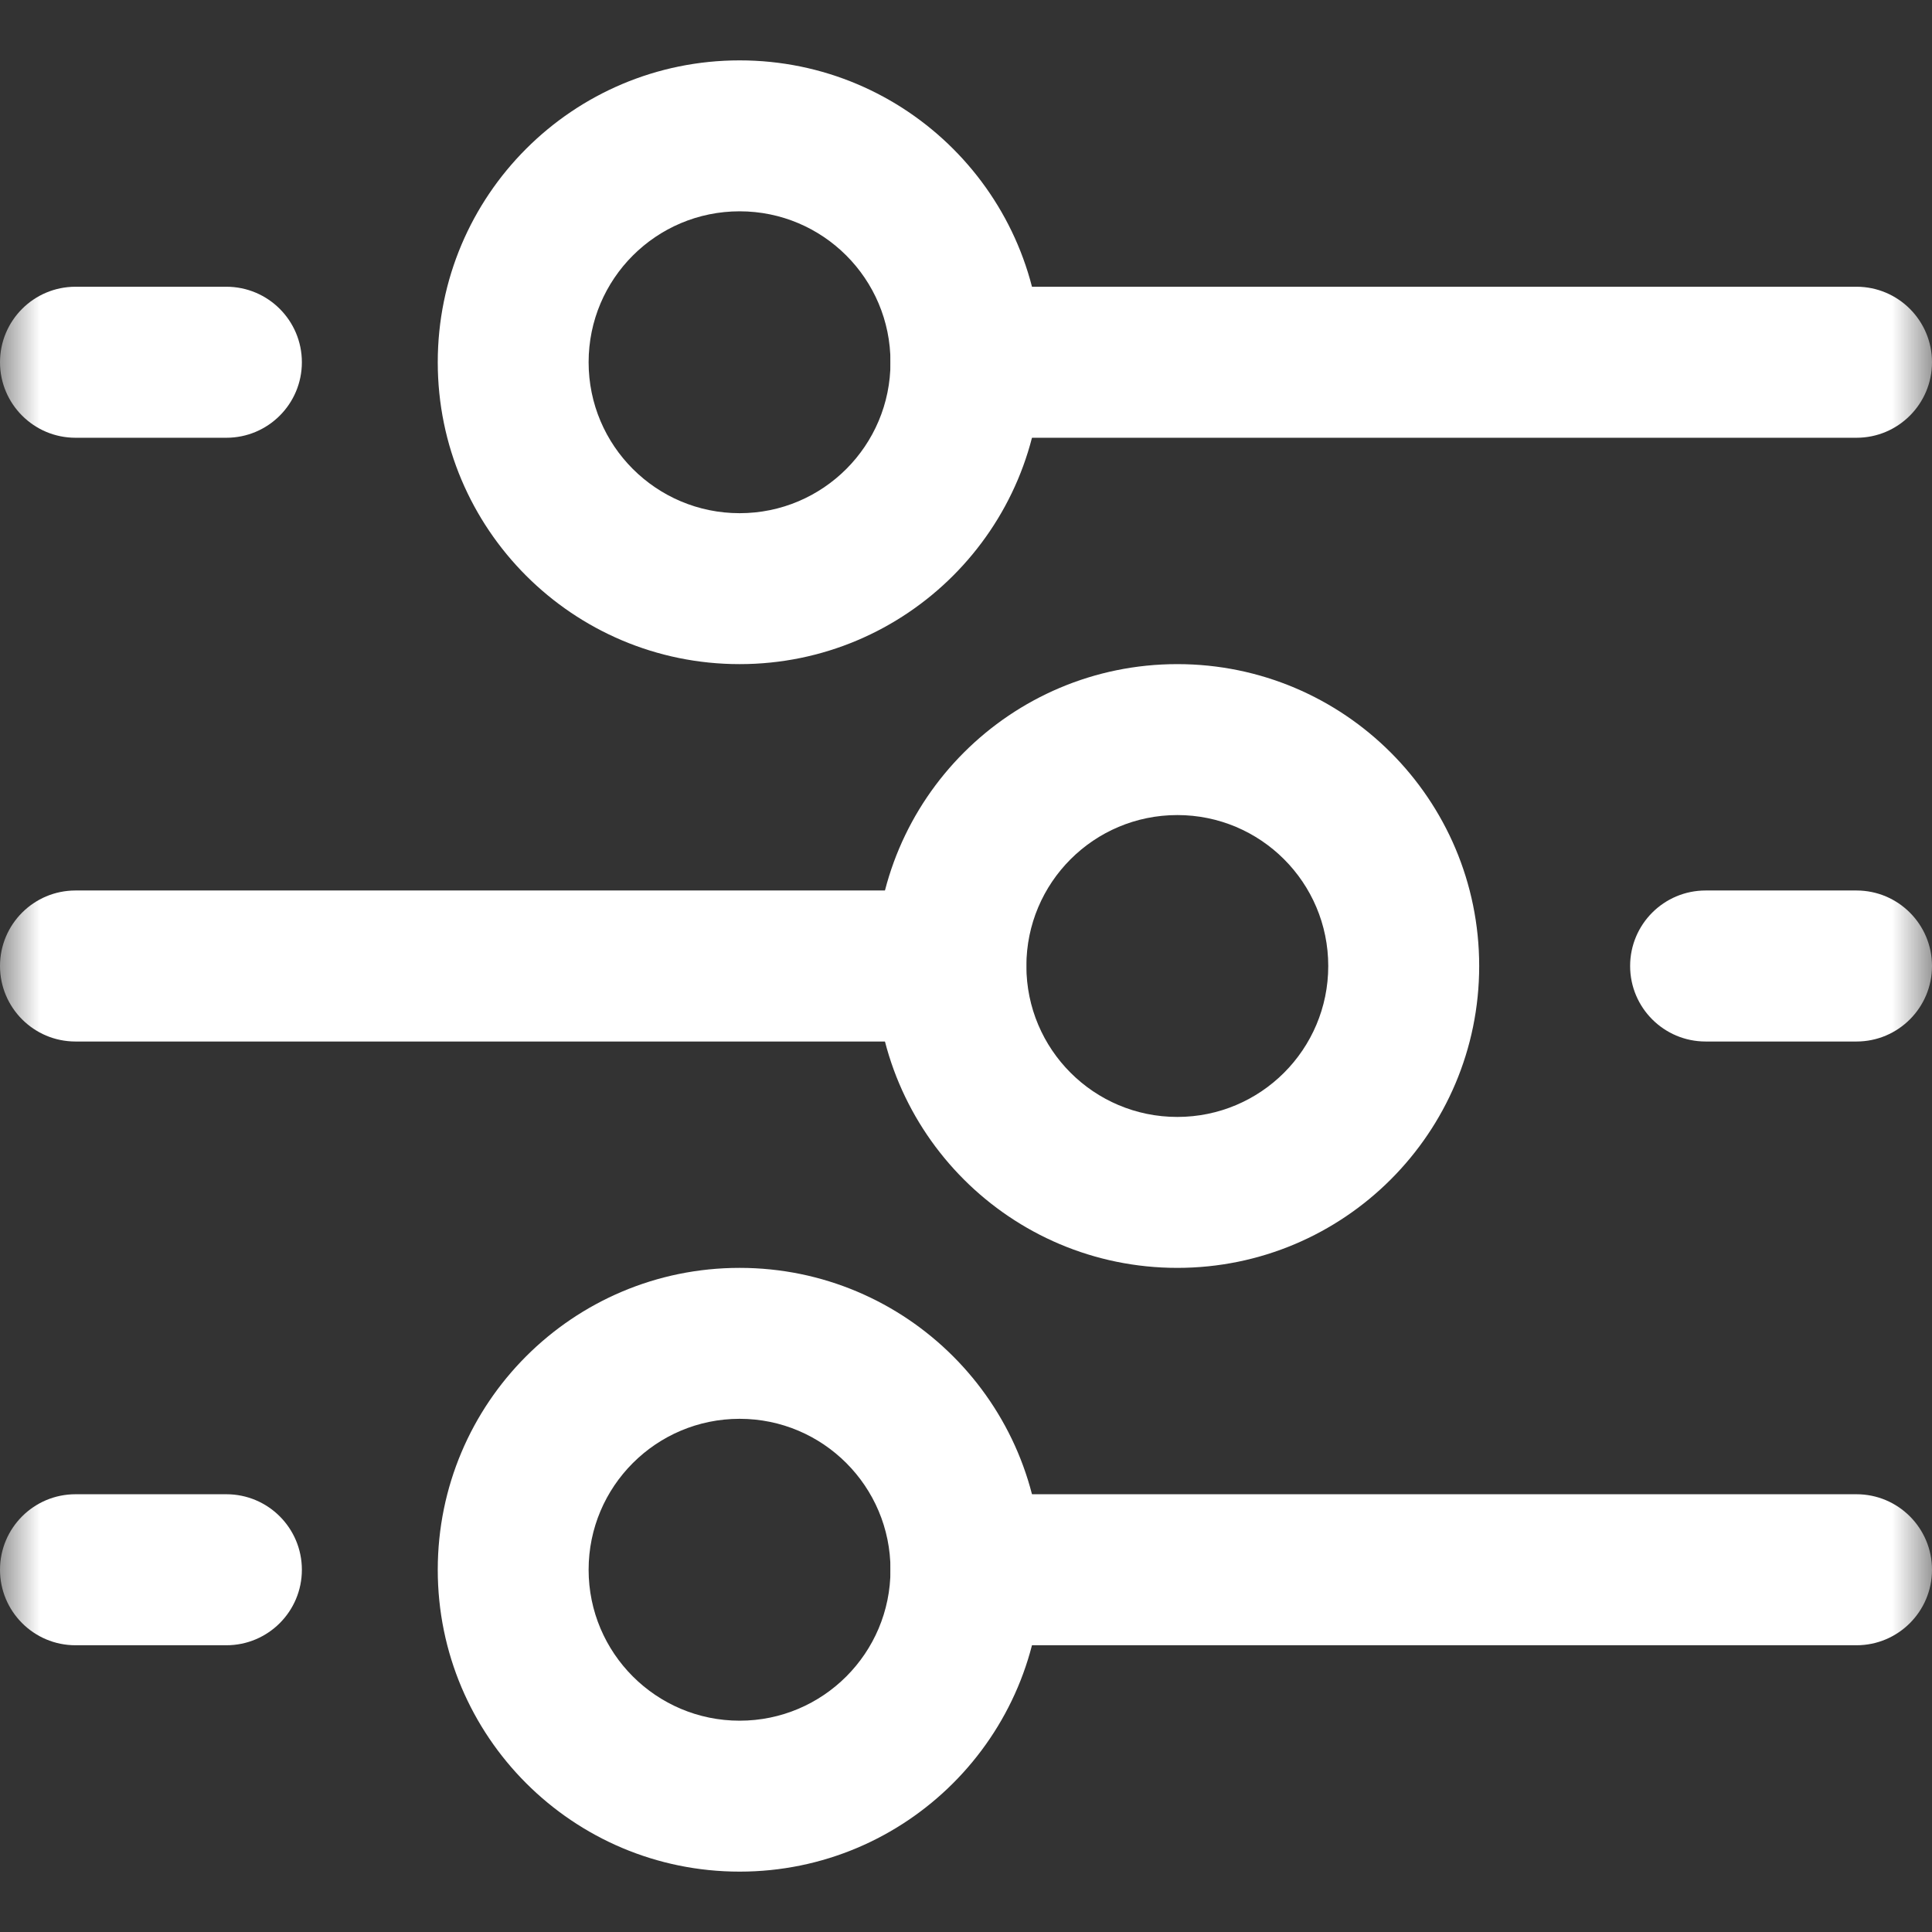 <svg width="24" height="24" viewBox="0 0 24 24" fill="none" xmlns="http://www.w3.org/2000/svg">
<rect x="0" y="0" width="24" height="24" fill="#333333" stroke="none"/>
<g clip-path="url(#clip0_1014_6258)">
<mask id="mask0_1014_6258" style="mask-type:luminance" maskUnits="userSpaceOnUse" x="0" y="0" width="24" height="24">
<path d="M24 1.04907e-06L24 24L-1.04907e-06 24L0 0L24 1.04907e-06Z" fill="white"/>
</mask>
<g mask="url(#mask0_1014_6258)">
<path fill-rule="evenodd" clip-rule="evenodd" d="M20.25 12C20.25 12.518 20.67 12.938 21.188 12.938L23.062 12.938C23.58 12.938 24 12.518 24 12C24 11.482 23.58 11.062 23.062 11.062L21.188 11.062C20.67 11.062 20.25 11.482 20.25 12Z" fill="white"/>
<path fill-rule="evenodd" clip-rule="evenodd" d="M-4.09794e-08 12C-6.36117e-08 12.518 0.42 12.938 0.938 12.938L11.812 12.938C12.33 12.938 12.75 12.518 12.75 12C12.75 11.482 12.33 11.062 11.812 11.062L0.938 11.062C0.42 11.062 -1.83471e-08 11.482 -4.09794e-08 12Z" fill="white"/>
<path fill-rule="evenodd" clip-rule="evenodd" d="M-4.09794e-08 4.5C-6.36117e-08 5.018 0.42 5.438 0.938 5.438L2.812 5.438C3.33 5.438 3.75 5.018 3.75 4.5C3.75 3.982 3.33 3.562 2.812 3.562L0.938 3.562C0.42 3.562 -1.83471e-08 3.982 -4.09794e-08 4.5Z" fill="white"/>
<path fill-rule="evenodd" clip-rule="evenodd" d="M11.062 4.5C11.062 5.018 11.482 5.438 12 5.438L23.062 5.438C23.58 5.438 24 5.018 24 4.5C24 3.982 23.58 3.562 23.062 3.562L12 3.562C11.482 3.562 11.062 3.982 11.062 4.5Z" fill="white"/>
<path fill-rule="evenodd" clip-rule="evenodd" d="M7.312 4.5C7.312 3.464 8.152 2.625 9.188 2.625C10.223 2.625 11.062 3.464 11.062 4.5C11.062 5.536 10.223 6.375 9.188 6.375C8.152 6.375 7.312 5.536 7.312 4.5ZM9.188 0.75C7.116 0.75 5.438 2.429 5.438 4.5C5.438 6.571 7.116 8.25 9.188 8.25C11.259 8.25 12.938 6.571 12.938 4.5C12.938 2.429 11.259 0.75 9.188 0.75Z" fill="white"/>
<path fill-rule="evenodd" clip-rule="evenodd" d="M12.75 12C12.75 10.964 13.589 10.125 14.625 10.125C15.661 10.125 16.5 10.964 16.5 12C16.5 13.036 15.661 13.875 14.625 13.875C13.589 13.875 12.75 13.036 12.75 12ZM14.625 8.25C12.554 8.25 10.875 9.929 10.875 12C10.875 14.071 12.554 15.75 14.625 15.75C16.696 15.75 18.375 14.071 18.375 12C18.375 9.929 16.696 8.25 14.625 8.25Z" fill="white"/>
<path fill-rule="evenodd" clip-rule="evenodd" d="M-4.09794e-08 19.5C-6.36117e-08 20.018 0.42 20.438 0.938 20.438L2.812 20.438C3.33 20.438 3.75 20.018 3.75 19.5C3.75 18.982 3.33 18.562 2.812 18.562L0.938 18.562C0.42 18.562 -1.83471e-08 18.982 -4.09794e-08 19.5Z" fill="white"/>
<path fill-rule="evenodd" clip-rule="evenodd" d="M11.062 19.5C11.062 20.018 11.482 20.438 12 20.438L23.062 20.438C23.58 20.438 24 20.018 24 19.5C24 18.982 23.58 18.562 23.062 18.562L12 18.562C11.482 18.562 11.062 18.982 11.062 19.5Z" fill="white"/>
<path fill-rule="evenodd" clip-rule="evenodd" d="M7.312 19.5C7.312 18.465 8.152 17.625 9.188 17.625C10.223 17.625 11.062 18.465 11.062 19.5C11.062 20.535 10.223 21.375 9.188 21.375C8.152 21.375 7.312 20.535 7.312 19.5ZM9.188 15.75C7.116 15.75 5.438 17.429 5.438 19.5C5.438 21.571 7.116 23.25 9.188 23.25C11.259 23.25 12.938 21.571 12.938 19.5C12.938 17.429 11.259 15.75 9.188 15.75Z" fill="white"/>
</g>
</g>
<defs>
<clipPath id="clip0_1014_6258">
<rect width="24" height="24" fill="white"/>
</clipPath>
</defs>
</svg>
